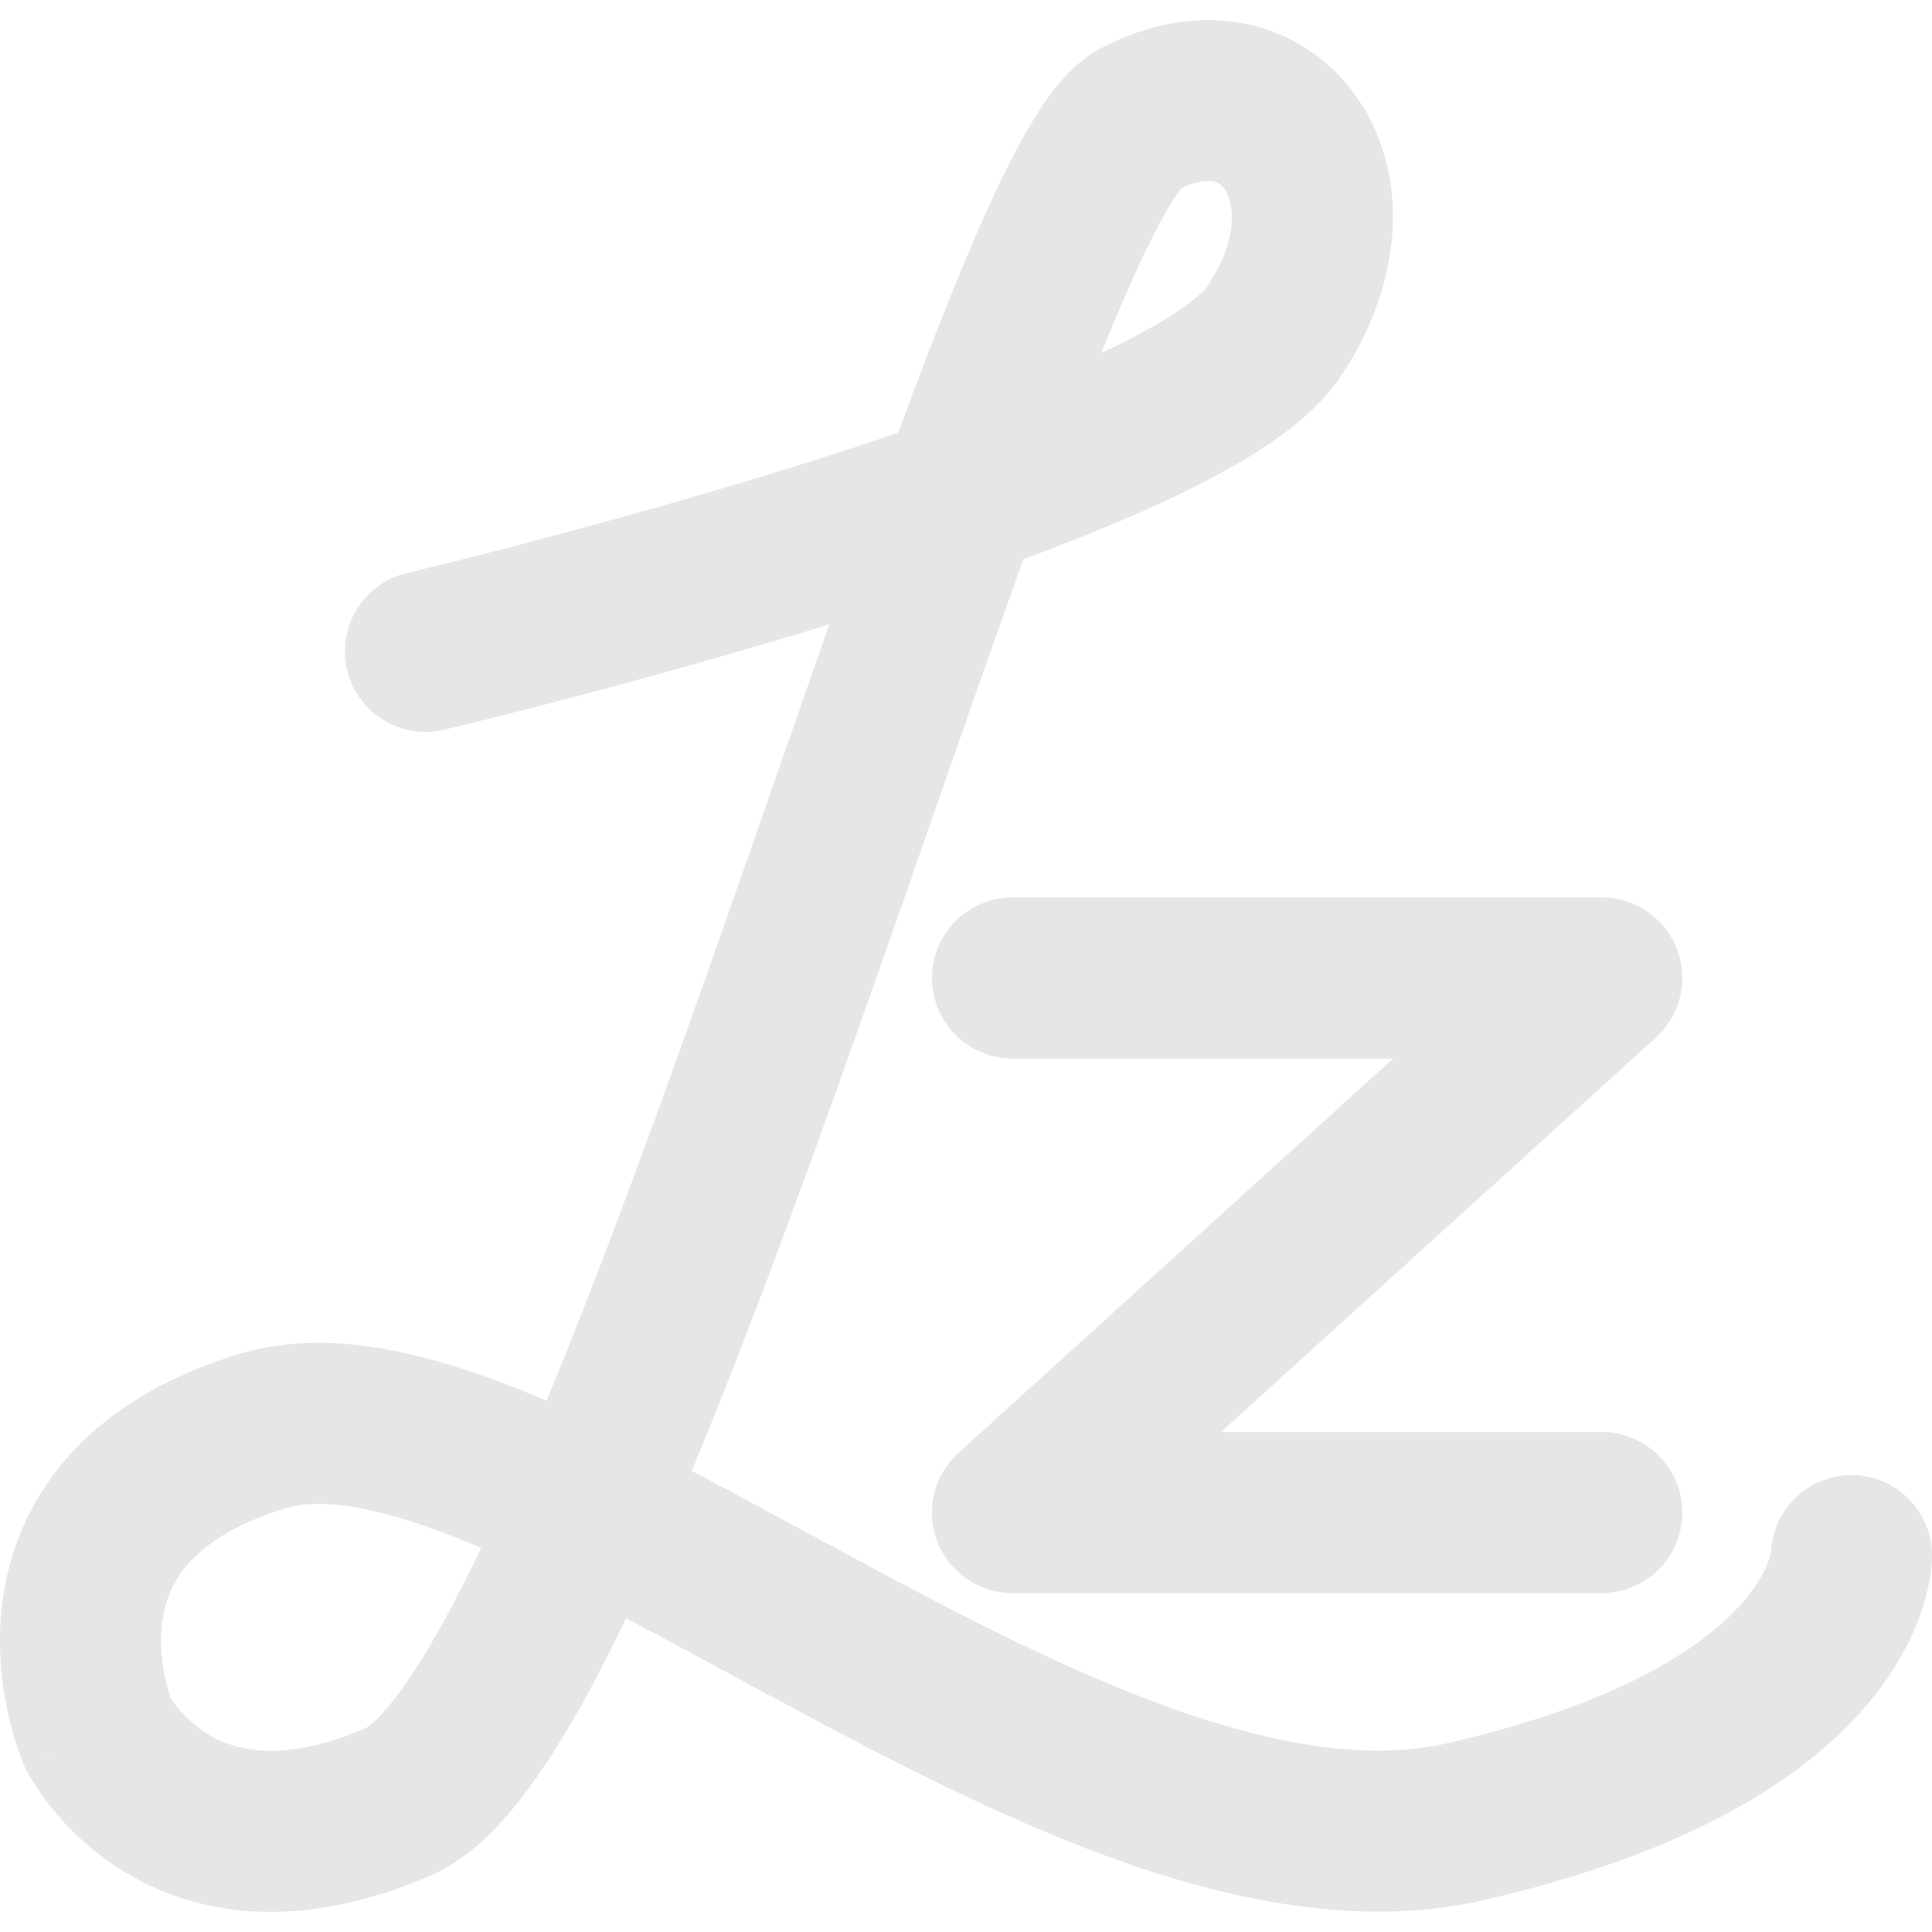 <svg width="48" height="48" viewBox="0 0 48 48" fill="none" xmlns="http://www.w3.org/2000/svg">
<path d="M25.155 22.297C24.05 22.297 23.155 23.192 23.155 24.297C23.155 25.401 24.05 26.297 25.155 26.297V22.297ZM39.796 24.297L41.14 25.778C41.752 25.223 41.96 24.348 41.662 23.576C41.365 22.805 40.623 22.297 39.796 22.297V24.297ZM25.155 37.579L23.811 36.098C23.198 36.653 22.991 37.528 23.289 38.299C23.586 39.07 24.328 39.579 25.155 39.579V37.579ZM39.796 39.579C40.901 39.579 41.796 38.684 41.796 37.579C41.796 36.474 40.901 35.579 39.796 35.579V39.579ZM10.111 14.237C9.036 14.491 8.37 15.568 8.624 16.643C8.877 17.718 9.954 18.384 11.029 18.13L10.111 14.237ZM31.637 8.255L33.291 9.378L33.291 9.378L31.637 8.255ZM28.285 2.969L27.354 1.198V1.198L28.285 2.969ZM9.917 44.753L9.116 42.92H9.116L9.917 44.753ZM2.431 43.054L0.596 43.849L0.617 43.899L0.641 43.947L2.431 43.054ZM6.512 35.557L5.926 33.645H5.926L6.512 35.557ZM36.424 45.256L36.873 47.205L36.424 45.256ZM48 38.649C48 37.544 47.105 36.649 46 36.649C44.895 36.649 44 37.544 44 38.649H48ZM25.155 26.297H39.796V22.297H25.155V26.297ZM38.453 22.815L23.811 36.098L26.498 39.06L41.14 25.778L38.453 22.815ZM25.155 39.579H39.796V35.579H25.155V39.579ZM10.57 16.183C11.029 18.13 11.029 18.13 11.03 18.13C11.03 18.13 11.03 18.13 11.03 18.13C11.03 18.13 11.031 18.13 11.031 18.13C11.032 18.129 11.034 18.129 11.036 18.128C11.04 18.128 11.046 18.126 11.053 18.125C11.068 18.121 11.09 18.116 11.118 18.109C11.175 18.095 11.258 18.076 11.365 18.049C11.579 17.997 11.891 17.921 12.283 17.823C13.068 17.627 14.175 17.343 15.474 16.991C18.064 16.29 21.443 15.311 24.534 14.216L23.198 10.446C20.244 11.492 16.975 12.441 14.428 13.13C13.159 13.474 12.076 13.751 11.312 13.943C10.93 14.038 10.628 14.112 10.422 14.162C10.319 14.187 10.24 14.206 10.188 14.219C10.162 14.225 10.142 14.23 10.129 14.233C10.123 14.234 10.118 14.235 10.115 14.236C10.113 14.236 10.112 14.237 10.111 14.237C10.111 14.237 10.111 14.237 10.111 14.237C10.111 14.237 10.111 14.237 10.111 14.237C10.111 14.237 10.111 14.237 10.57 16.183ZM24.534 14.216C26.397 13.556 28.203 12.836 29.683 12.091C30.423 11.719 31.117 11.322 31.711 10.902C32.283 10.497 32.872 9.995 33.291 9.378L29.982 7.131C29.95 7.179 29.799 7.355 29.401 7.637C29.024 7.903 28.517 8.2 27.884 8.519C26.618 9.156 24.989 9.811 23.198 10.446L24.534 14.216ZM33.291 9.378C34.818 7.131 35.058 4.48 33.791 2.537C33.155 1.563 32.172 0.85 30.969 0.598C29.774 0.348 28.523 0.584 27.354 1.198L29.216 4.739C29.723 4.472 30.028 4.488 30.15 4.513C30.263 4.537 30.357 4.595 30.44 4.722C30.609 4.981 30.849 5.854 29.982 7.131L33.291 9.378ZM27.354 1.198C26.583 1.604 26.056 2.368 25.735 2.88C25.35 3.494 24.961 4.262 24.571 5.117C23.788 6.833 22.913 9.103 21.986 11.646L25.745 13.015C26.665 10.488 27.497 8.341 28.21 6.776C28.569 5.99 28.875 5.402 29.125 5.003C29.438 4.503 29.484 4.598 29.216 4.739L27.354 1.198ZM21.986 11.646C19.171 19.377 15.833 29.748 12.779 36.672L16.439 38.286C19.561 31.207 23.023 20.49 25.745 13.015L21.986 11.646ZM12.779 36.672C11.938 38.578 11.15 40.148 10.436 41.287C10.079 41.857 9.767 42.277 9.504 42.565C9.226 42.871 9.092 42.931 9.116 42.92L10.719 46.585C11.423 46.277 12.002 45.764 12.463 45.257C12.94 44.733 13.394 44.1 13.825 43.411C14.689 42.034 15.566 40.264 16.439 38.286L12.779 36.672ZM9.116 42.92C6.941 43.872 5.76 43.447 5.169 43.088C4.82 42.876 4.564 42.615 4.397 42.406C4.314 42.303 4.259 42.219 4.228 42.17C4.214 42.146 4.205 42.132 4.204 42.129C4.203 42.128 4.204 42.13 4.207 42.135C4.208 42.137 4.21 42.141 4.212 42.145C4.213 42.147 4.215 42.149 4.216 42.152C4.217 42.153 4.217 42.155 4.218 42.156C4.218 42.157 4.219 42.158 4.219 42.158C4.22 42.159 4.22 42.16 2.431 43.054C0.641 43.947 0.642 43.948 0.643 43.95C0.643 43.95 0.643 43.951 0.644 43.952C0.645 43.954 0.645 43.955 0.646 43.957C0.648 43.961 0.65 43.965 0.652 43.968C0.656 43.977 0.661 43.986 0.667 43.996C0.677 44.017 0.69 44.041 0.706 44.069C0.737 44.125 0.778 44.196 0.83 44.279C0.932 44.444 1.078 44.661 1.272 44.903C1.657 45.385 2.252 45.996 3.093 46.507C4.883 47.594 7.446 48.017 10.719 46.585L9.116 42.92ZM2.431 43.054C4.266 42.259 4.266 42.26 4.267 42.261C4.267 42.261 4.267 42.262 4.268 42.263C4.268 42.264 4.269 42.265 4.269 42.266C4.27 42.268 4.271 42.27 4.271 42.271C4.272 42.274 4.273 42.276 4.273 42.276C4.274 42.277 4.272 42.274 4.269 42.266C4.263 42.25 4.25 42.216 4.234 42.168C4.201 42.071 4.154 41.917 4.11 41.724C4.021 41.326 3.962 40.821 4.029 40.308C4.093 39.815 4.27 39.324 4.66 38.871C5.053 38.416 5.766 37.878 7.099 37.469L5.926 33.645C4.023 34.229 2.609 35.124 1.63 36.26C0.648 37.399 0.21 38.658 0.062 39.791C-0.083 40.905 0.051 41.901 0.207 42.599C0.287 42.953 0.375 43.246 0.448 43.458C0.484 43.564 0.516 43.651 0.542 43.717C0.555 43.75 0.566 43.778 0.575 43.8C0.579 43.811 0.583 43.82 0.587 43.828C0.589 43.833 0.59 43.836 0.592 43.84C0.592 43.841 0.593 43.843 0.594 43.845C0.594 43.845 0.595 43.846 0.595 43.847C0.595 43.848 0.596 43.849 2.431 43.054ZM7.099 37.469C7.623 37.309 8.425 37.306 9.621 37.625C10.8 37.939 12.17 38.512 13.729 39.275L15.488 35.682C13.847 34.879 12.204 34.173 10.651 33.76C9.117 33.351 7.471 33.172 5.926 33.645L7.099 37.469ZM13.729 39.275C15.384 40.085 17.142 41.054 19.022 42.07C20.88 43.074 22.837 44.111 24.802 45.001C28.641 46.739 32.926 48.113 36.873 47.205L35.976 43.307C33.41 43.897 30.19 43.049 26.451 41.357C24.626 40.531 22.776 39.552 20.923 38.55C19.093 37.562 17.236 36.538 15.488 35.682L13.729 39.275ZM36.873 47.205C41.932 46.042 44.756 44.229 46.312 42.439C47.089 41.545 47.517 40.694 47.747 40.006C47.861 39.665 47.925 39.37 47.959 39.139C47.977 39.023 47.987 38.923 47.993 38.841C47.995 38.8 47.997 38.763 47.998 38.731C47.999 38.715 47.999 38.7 48 38.686C48 38.679 48 38.673 48 38.667C48 38.664 48 38.66 48 38.657C48 38.656 48 38.654 48 38.653C48 38.651 48 38.649 46 38.649C44 38.649 44 38.647 44 38.645C44 38.644 44 38.642 44 38.641C44 38.638 44 38.635 44 38.633C44 38.627 44 38.622 44 38.618C44 38.608 44.001 38.6 44.001 38.592C44.001 38.577 44.002 38.565 44.003 38.557C44.004 38.54 44.005 38.537 44.003 38.546C44.001 38.564 43.989 38.631 43.954 38.737C43.885 38.944 43.714 39.331 43.294 39.814C42.456 40.778 40.493 42.268 35.976 43.307L36.873 47.205Z" fill="#E6E6E6"/>
</svg>
